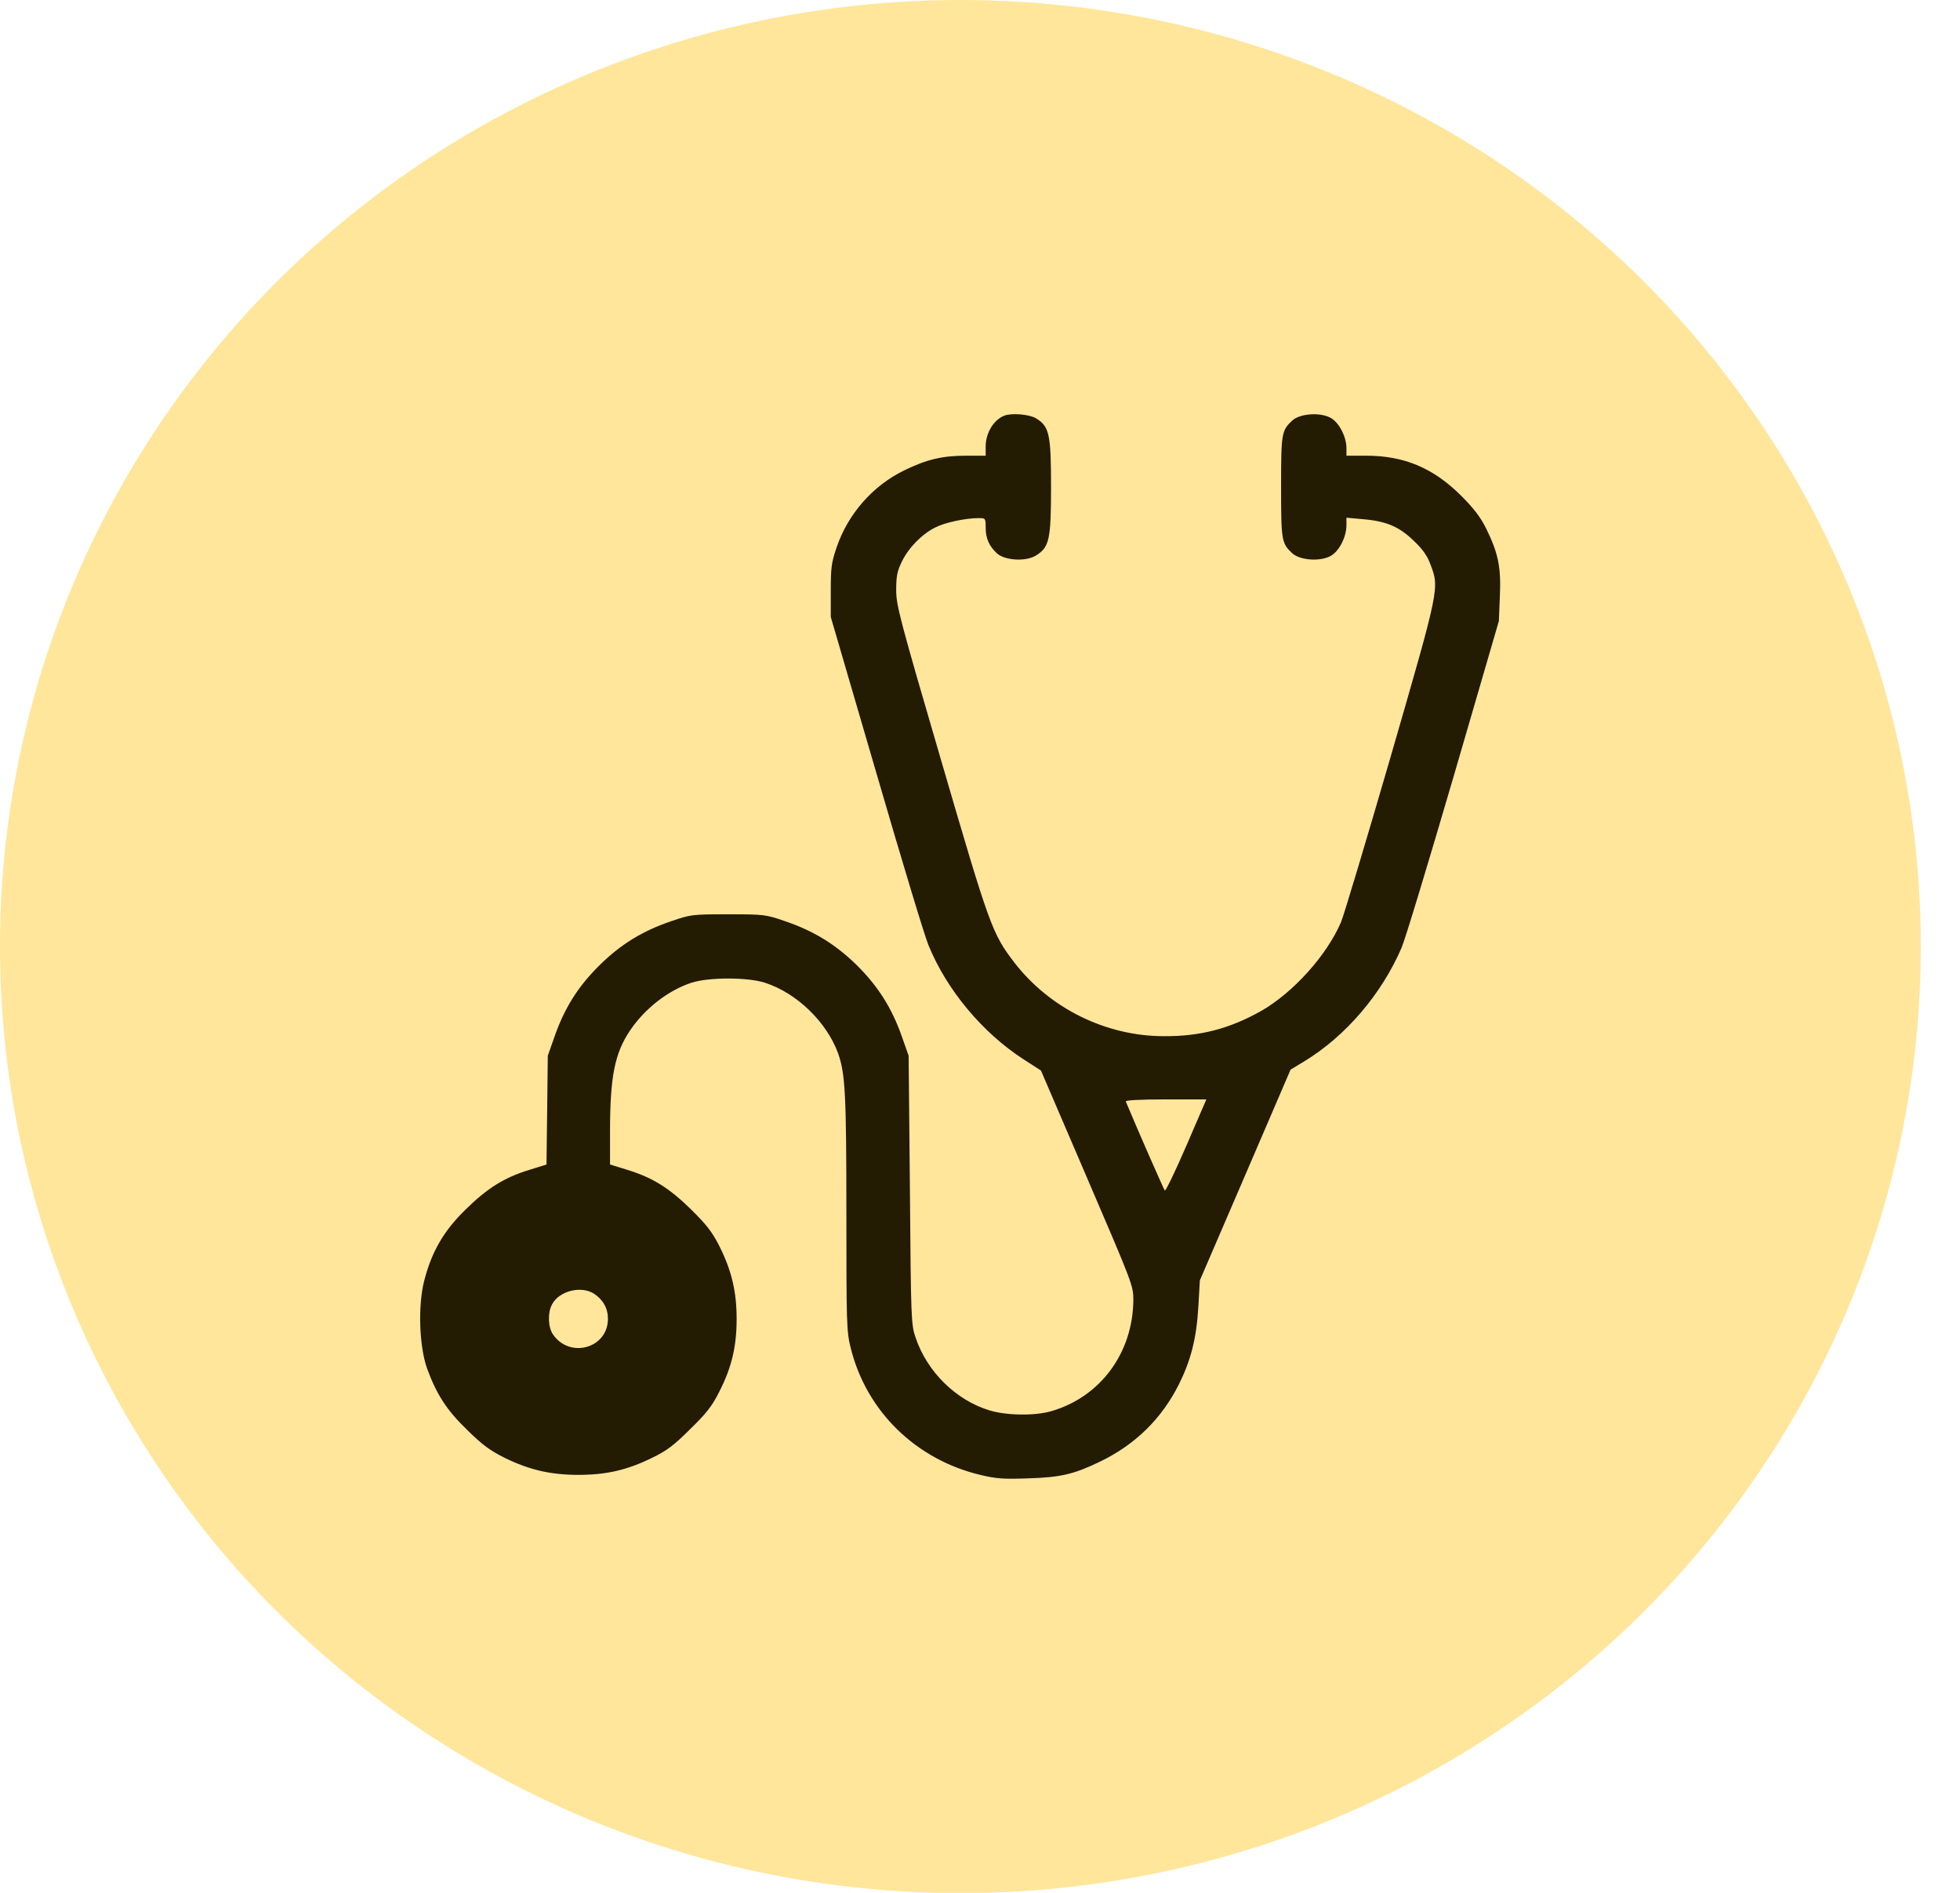 <?xml version="1.0" encoding="UTF-8"?> <svg xmlns="http://www.w3.org/2000/svg" width="29" height="28" viewBox="0 0 29 28" fill="none"><ellipse cx="14.21" cy="14.002" rx="14.21" ry="14.002" fill="#FFE69B"></ellipse><g clip-path="url(#clip0_276_2337)"><path d="M14.864 6.147C14.705 6.206 14.584 6.403 14.584 6.603V6.741H14.293C13.94 6.741 13.709 6.797 13.381 6.957C12.913 7.184 12.545 7.603 12.376 8.104C12.301 8.326 12.292 8.403 12.292 8.741V9.126L12.966 11.433C13.335 12.701 13.681 13.848 13.737 13.98C14.006 14.642 14.537 15.279 15.149 15.673L15.402 15.836L16.085 17.426C16.75 18.974 16.769 19.02 16.769 19.223C16.766 20.008 16.285 20.663 15.555 20.875C15.311 20.946 14.889 20.94 14.64 20.863C14.143 20.712 13.716 20.291 13.547 19.786C13.481 19.592 13.478 19.528 13.463 17.602L13.444 15.617L13.341 15.325C13.194 14.91 12.994 14.593 12.679 14.279C12.361 13.968 12.039 13.771 11.617 13.627C11.327 13.528 11.311 13.525 10.774 13.525C10.237 13.525 10.222 13.528 9.931 13.627C9.507 13.771 9.185 13.968 8.87 14.279C8.555 14.59 8.355 14.907 8.208 15.325L8.105 15.617L8.096 16.423L8.086 17.226L7.83 17.306C7.459 17.42 7.209 17.577 6.887 17.894C6.559 18.214 6.385 18.522 6.275 18.952C6.182 19.322 6.203 19.915 6.319 20.244C6.46 20.626 6.606 20.857 6.915 21.155C7.14 21.377 7.256 21.46 7.465 21.564C7.83 21.743 8.146 21.817 8.558 21.817C8.97 21.817 9.282 21.746 9.65 21.564C9.866 21.46 9.972 21.38 10.212 21.14C10.456 20.903 10.537 20.798 10.643 20.586C10.828 20.223 10.899 19.915 10.899 19.509C10.899 19.103 10.824 18.792 10.643 18.432C10.537 18.223 10.453 18.116 10.228 17.894C9.906 17.577 9.657 17.42 9.285 17.306L9.026 17.226V16.743C9.026 15.925 9.095 15.58 9.323 15.242C9.544 14.916 9.885 14.651 10.231 14.537C10.49 14.454 11.059 14.454 11.318 14.537C11.792 14.691 12.232 15.119 12.401 15.583C12.507 15.885 12.523 16.189 12.523 17.971C12.523 19.565 12.526 19.697 12.585 19.931C12.813 20.872 13.553 21.595 14.515 21.82C14.743 21.875 14.855 21.881 15.208 21.869C15.701 21.854 15.892 21.807 16.285 21.617C16.803 21.364 17.187 20.986 17.443 20.478C17.621 20.118 17.703 19.802 17.731 19.325L17.753 18.94L18.424 17.383L19.095 15.823L19.298 15.7C19.91 15.328 20.441 14.707 20.737 14.021C20.79 13.9 21.134 12.762 21.505 11.495L22.177 9.187L22.192 8.818C22.211 8.387 22.167 8.181 21.989 7.818C21.905 7.649 21.808 7.523 21.624 7.338C21.209 6.923 20.778 6.741 20.213 6.741H19.922V6.624C19.919 6.461 19.819 6.261 19.698 6.187C19.548 6.095 19.242 6.114 19.123 6.218C18.961 6.369 18.955 6.406 18.955 7.203C18.955 8 18.961 8.036 19.123 8.187C19.242 8.292 19.548 8.31 19.698 8.218C19.819 8.144 19.919 7.944 19.922 7.775V7.658L20.166 7.68C20.516 7.71 20.706 7.793 20.918 8C21.049 8.123 21.118 8.221 21.165 8.35C21.299 8.701 21.299 8.695 20.578 11.187C20.216 12.433 19.885 13.537 19.841 13.642C19.632 14.131 19.133 14.685 18.658 14.956C18.193 15.217 17.759 15.331 17.222 15.328C16.366 15.328 15.536 14.919 15.011 14.242C14.68 13.811 14.643 13.707 13.925 11.248C13.306 9.132 13.26 8.953 13.26 8.726C13.26 8.523 13.275 8.449 13.344 8.307C13.444 8.101 13.641 7.901 13.837 7.803C13.981 7.729 14.284 7.664 14.484 7.664C14.58 7.664 14.584 7.667 14.584 7.803C14.584 7.963 14.633 8.076 14.752 8.187C14.871 8.292 15.177 8.31 15.327 8.218C15.526 8.095 15.551 7.984 15.551 7.203C15.551 6.421 15.526 6.307 15.327 6.187C15.227 6.129 14.98 6.107 14.864 6.147ZM17.553 16.949C17.39 17.325 17.247 17.623 17.234 17.611C17.219 17.592 16.863 16.786 16.657 16.294C16.647 16.276 16.856 16.263 17.247 16.263H17.849L17.553 16.949ZM8.789 19.137C8.923 19.226 8.995 19.352 8.995 19.509C8.995 19.946 8.427 20.103 8.18 19.737C8.108 19.629 8.102 19.417 8.167 19.297C8.27 19.097 8.595 19.014 8.789 19.137Z" fill="#231B02"></path></g><defs><clipPath id="clip0_276_2337"><rect width="15.986" height="15.752" fill="white" transform="translate(6.217 6.126)"></rect></clipPath></defs></svg> 